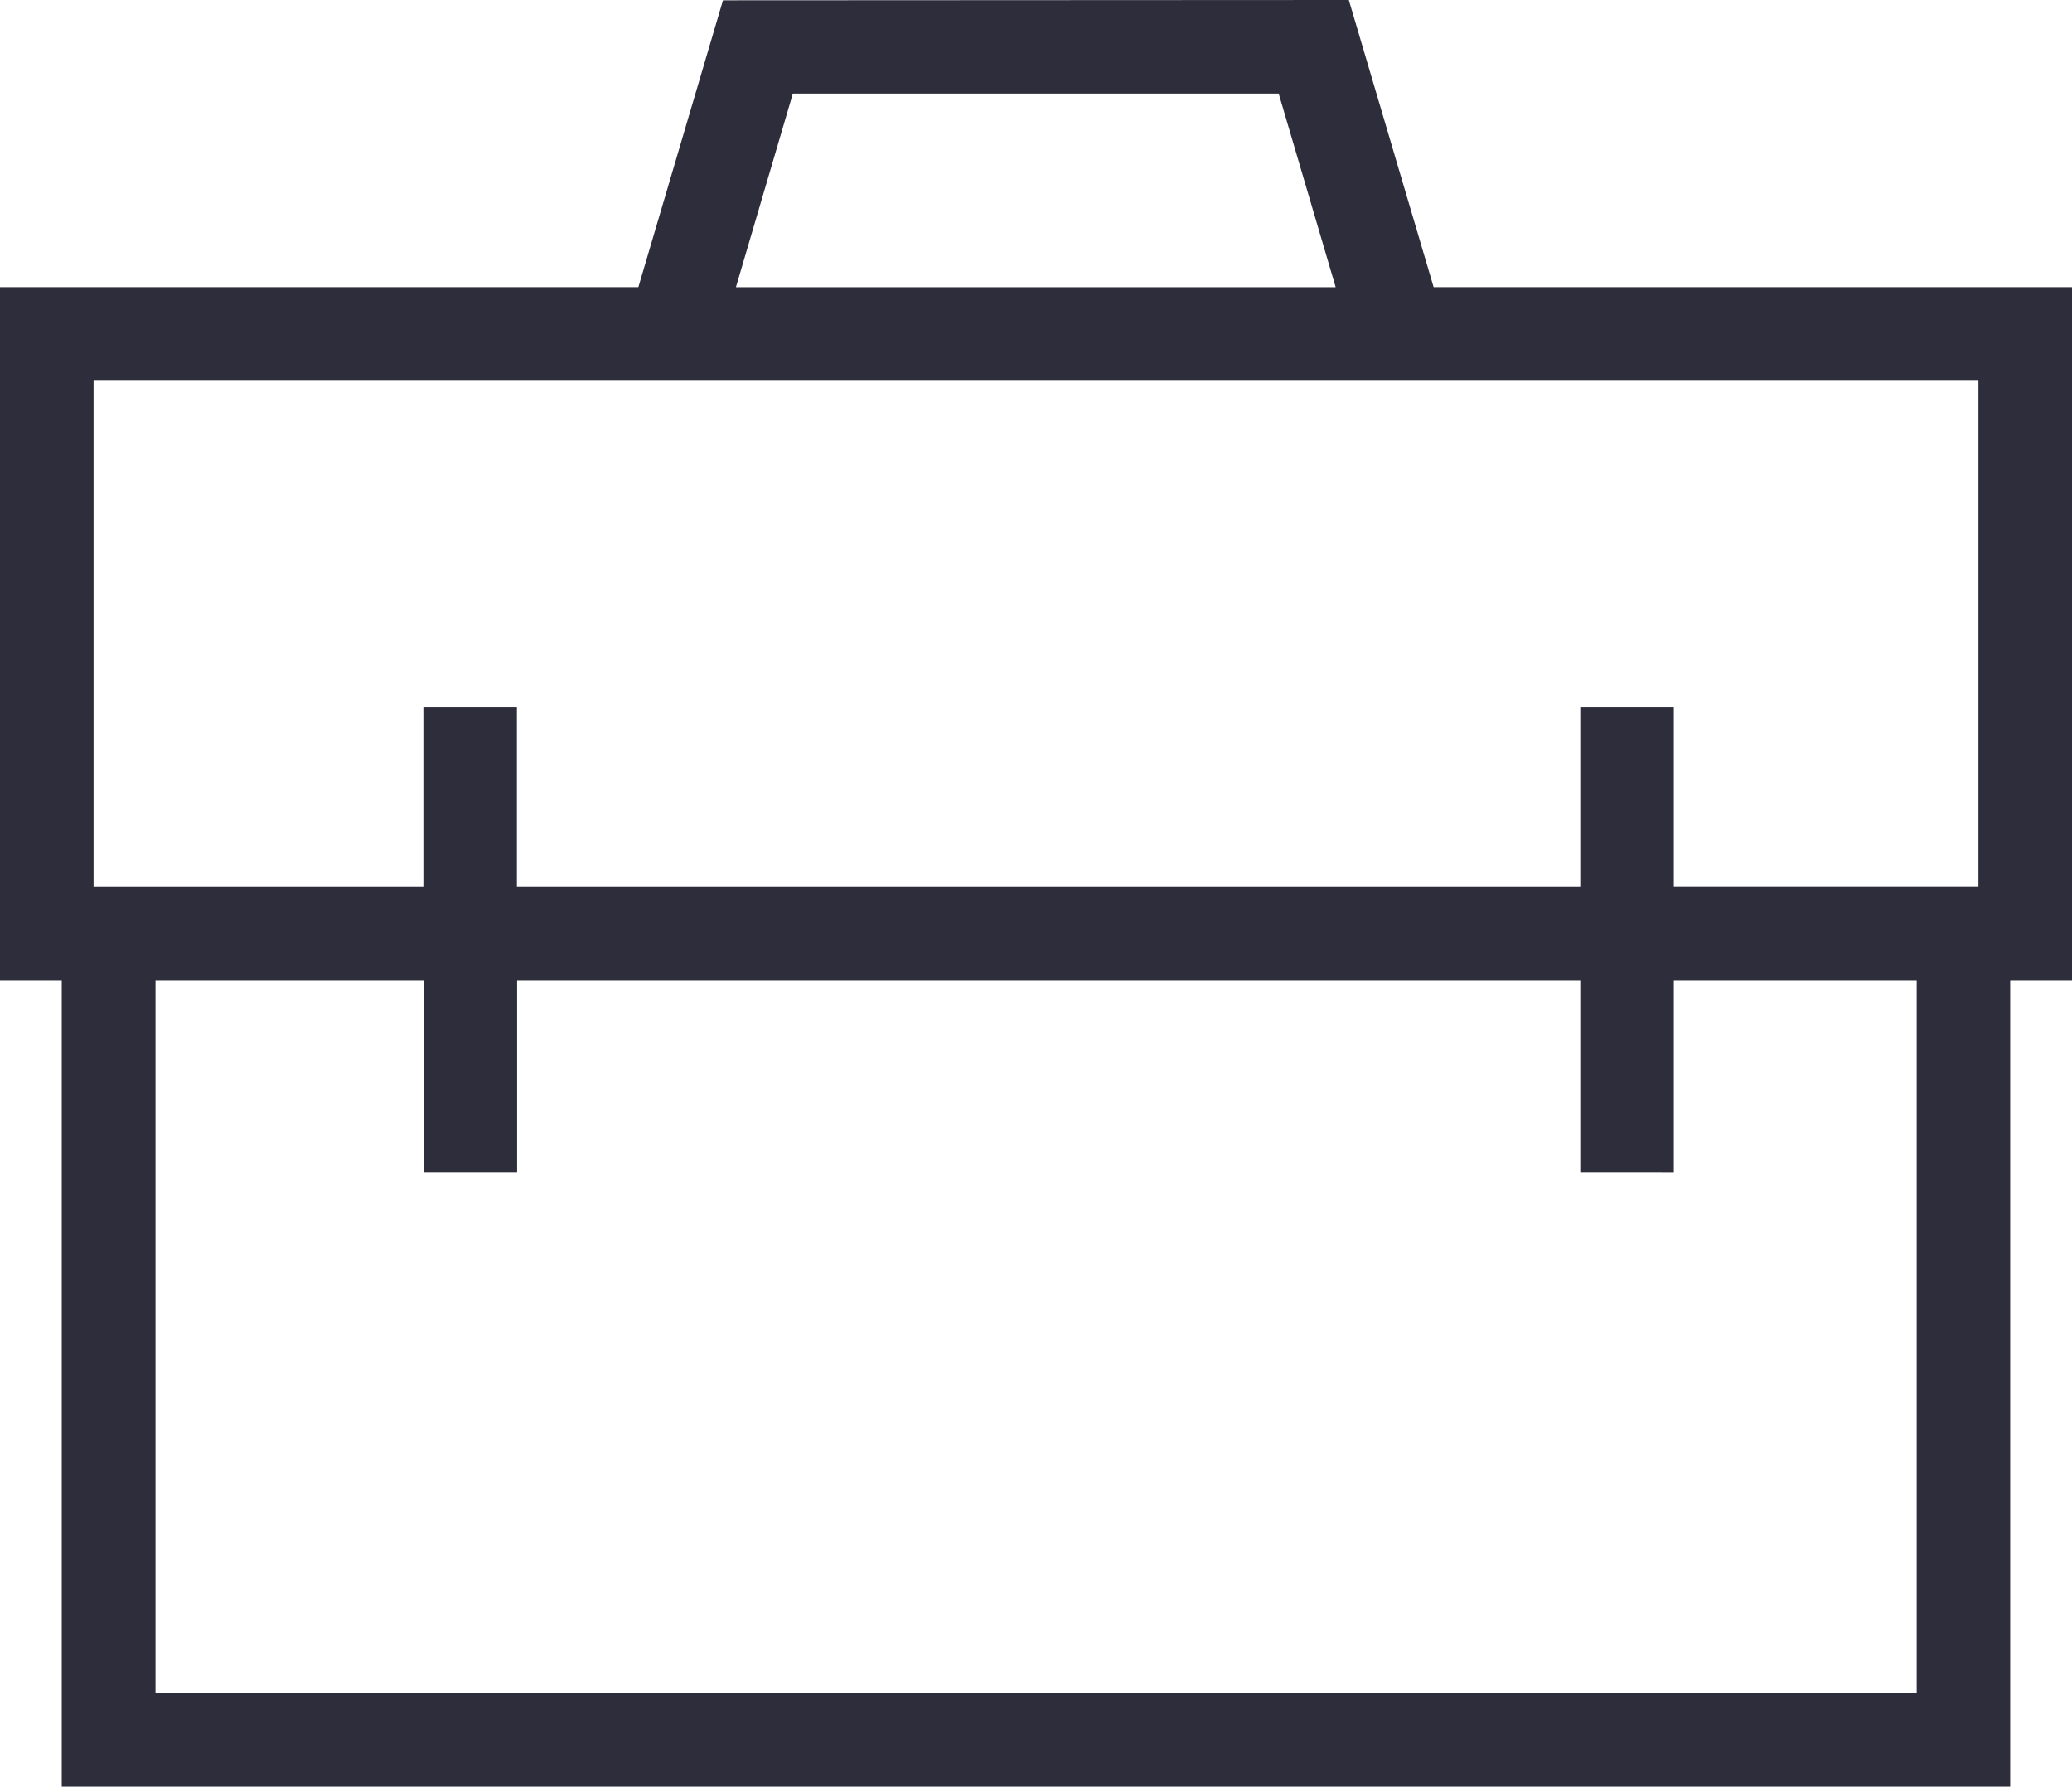 <?xml version="1.0" encoding="UTF-8"?> <svg xmlns="http://www.w3.org/2000/svg" id="Case" width="40" height="34.488" viewBox="0 0 40 34.488"><path id="Icon_Case" data-name="Icon / Case" d="M66.729,24.681V20.97h4.689V34.734h-34V20.97h5.175v3.71h1.806V20.97H64.923v3.71ZM36.222,9.4H72.61v9.766H66.729V15.7H64.923v3.467H44.395V15.7H42.589v3.467H36.222Zm13.5-5.543h9.379l1.1,3.737H48.623Zm-1.349-1.8L46.74,7.593H34.416V20.97h1.192V36.539H73.223V20.97h1.193V7.593H62.092L60.455,2.051Z" transform="translate(-34.416 -2.051)" fill="#2d2d3c"></path></svg> 
